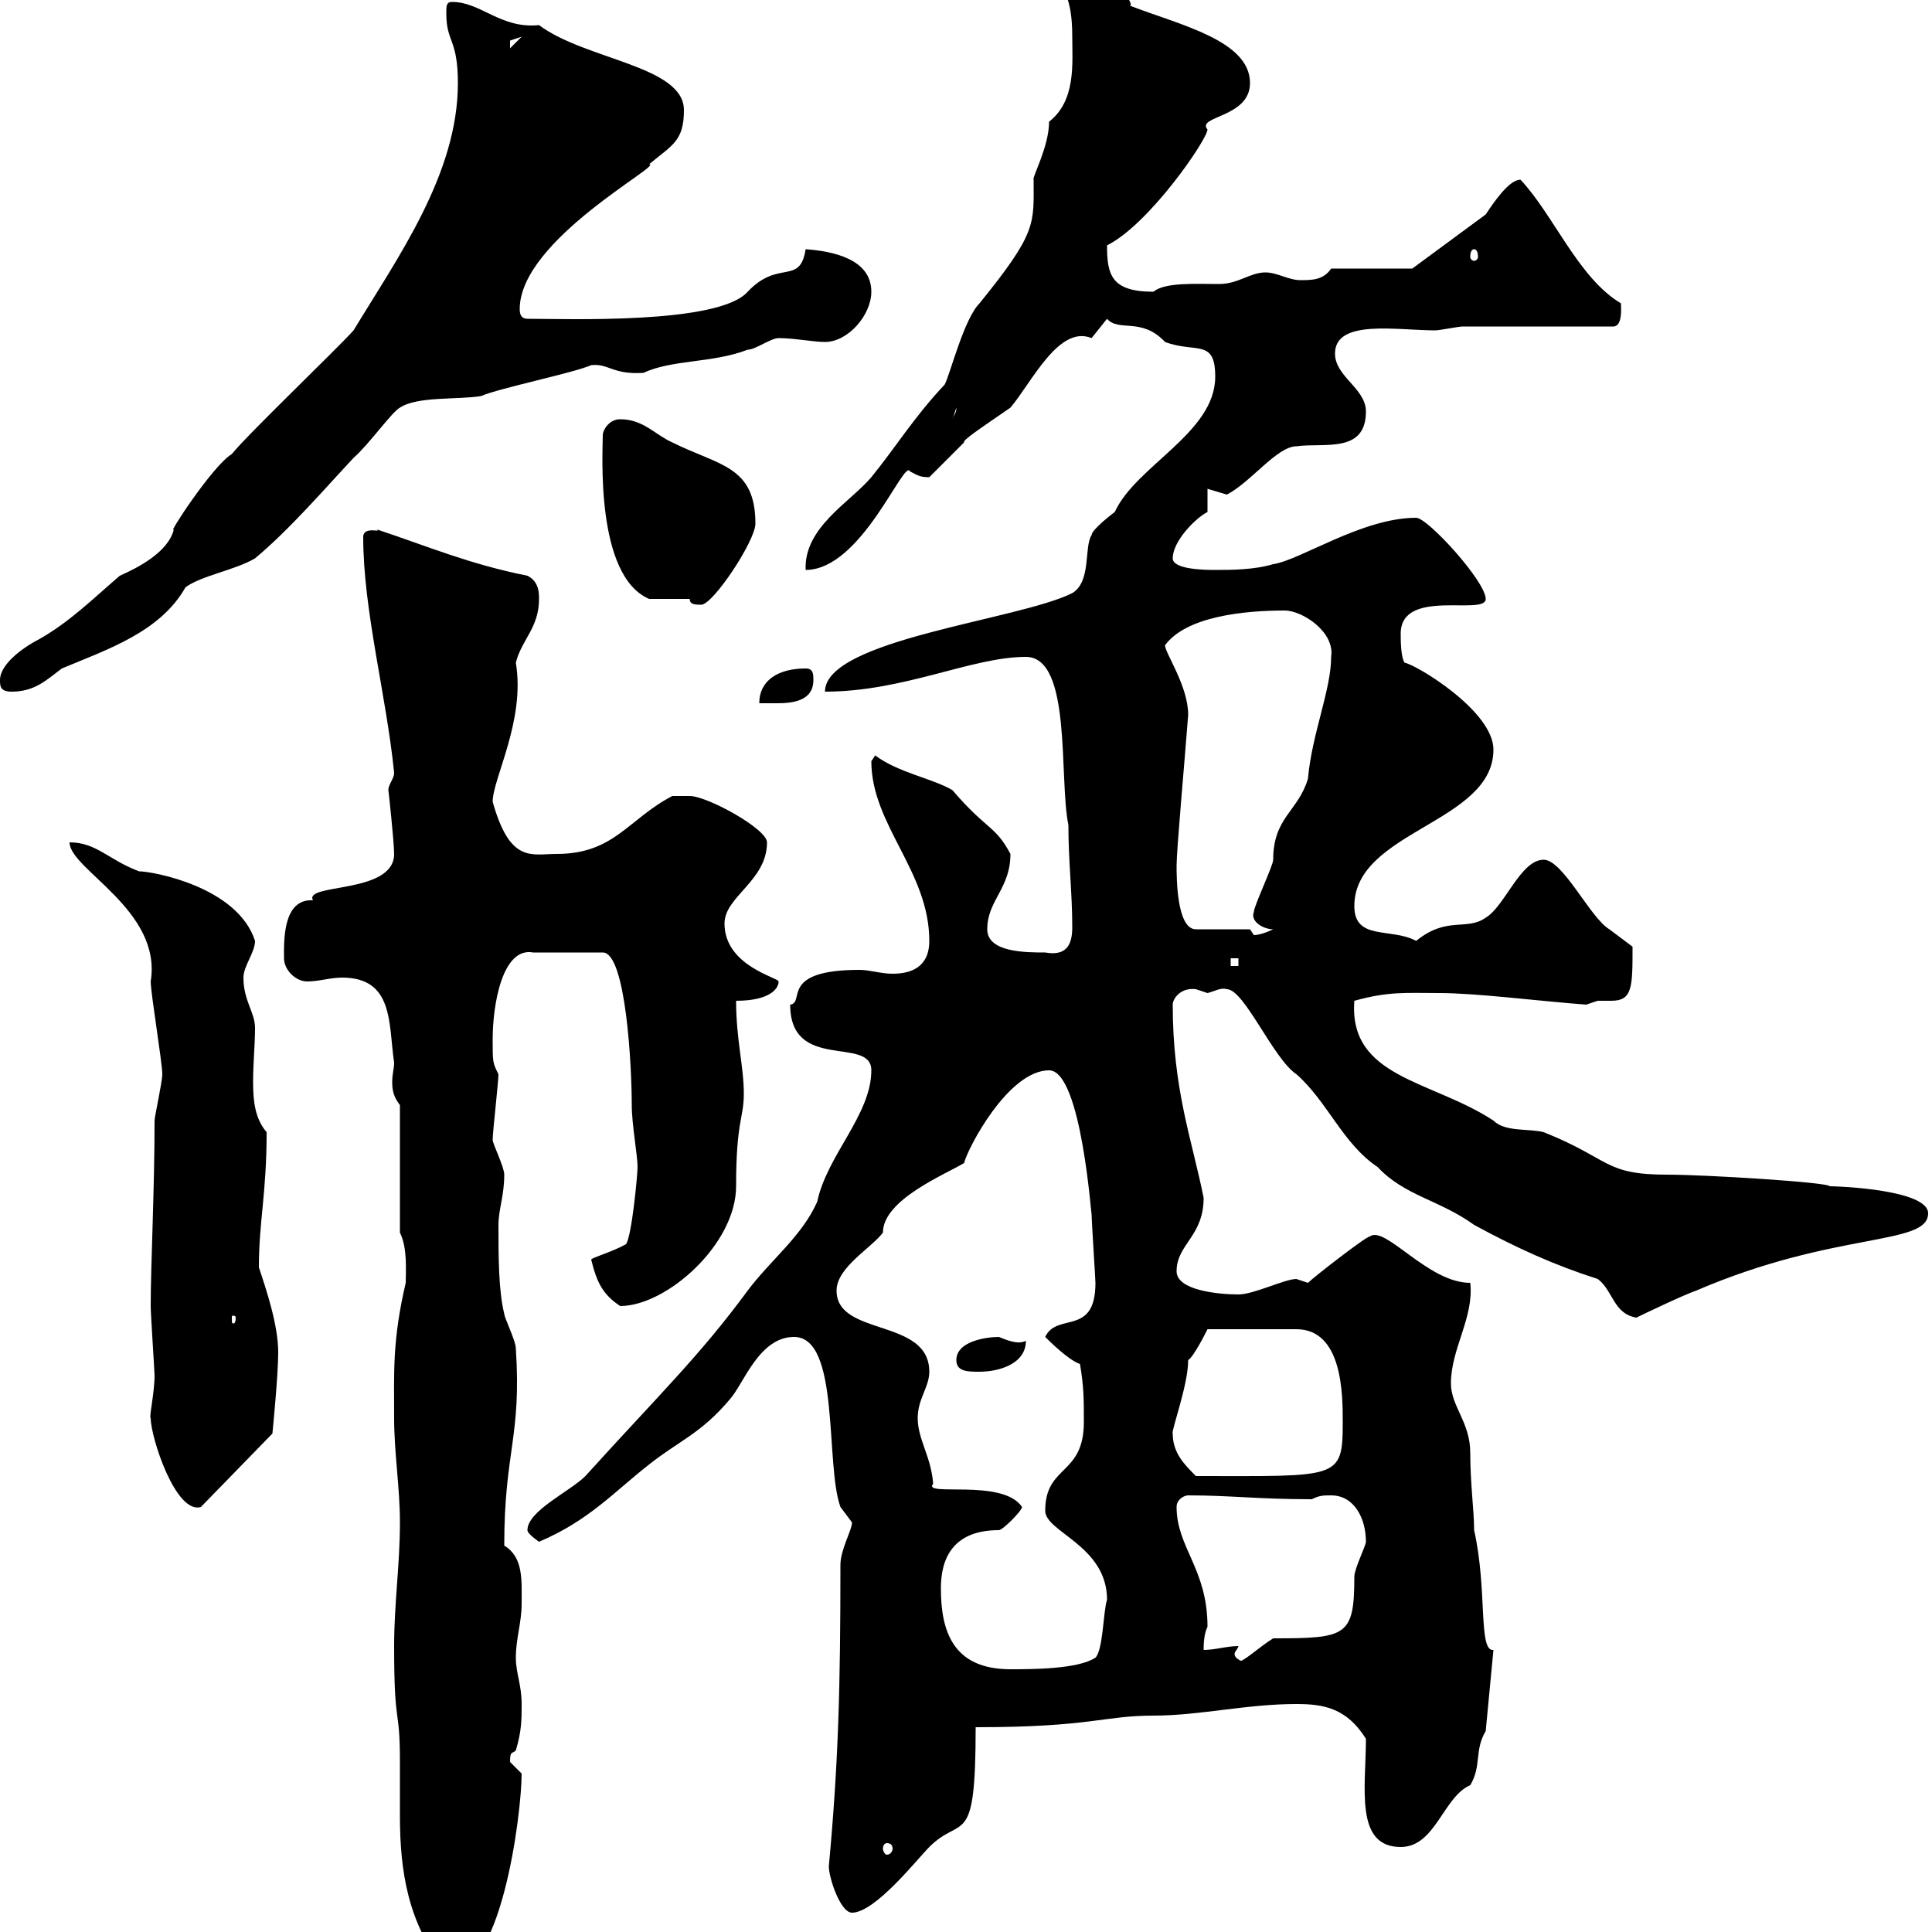 <svg xmlns="http://www.w3.org/2000/svg" xmlns:xlink="http://www.w3.org/1999/xlink" width="300" height="300"><path d="M61.20 255.60C61.20 268.80 62.10 264.60 62.10 273.60C62.10 276.30 62.10 279.30 62.10 282C62.10 290.40 63.30 298.80 69.30 306C77.70 307.80 81 281.70 81 275.40C81 275.40 79.20 273.60 79.20 273.60C79.20 271.80 79.50 272.40 80.10 271.80C81 268.80 81 267 81 264.60C81 261.60 80.10 259.80 80.10 257.40C80.10 254.40 81 252 81 249C81 245.40 81.30 241.80 78.30 240C78.30 225.30 81 223.20 80.10 209.40C80.10 208.20 78.30 204.60 78.30 204C77.40 200.40 77.40 195 77.40 190.20C77.40 187.80 78.30 185.70 78.30 182.40C78.30 181.20 76.50 177.60 76.50 177C76.50 175.80 77.40 168 77.40 166.80C76.50 165 76.50 165 76.50 161.40C76.50 156 78 147 82.80 147.90L93.60 147.90C97.20 147.90 98.10 165.60 98.10 171.60C98.10 174.60 99 179.40 99 181.20C99 182.40 98.10 192 97.20 193.20C95.10 194.40 91.80 195.30 91.80 195.60C92.70 199.20 93.60 201 96.30 202.80C103.50 202.80 114.30 193.20 114.30 184.20C114.30 174 115.50 173.70 115.50 169.80C115.50 165.60 114.30 161.40 114.30 155.40C119.40 155.40 120.90 153.60 120.90 152.40C120.90 151.80 112.50 150 112.50 143.40C112.50 139.20 119.10 136.80 119.10 130.80C119.10 128.70 109.80 123.60 107.10 123.60L104.40 123.60C97.50 127.20 95.40 132.60 86.40 132.60C82.50 132.60 79.20 134.10 76.50 124.50C76.50 120.90 81.60 111.90 80.10 102.90C81 99.30 83.70 97.50 83.70 93C83.70 92.10 83.70 90.30 81.90 89.40C72.90 87.60 66.60 84.90 58.50 82.20C59.40 82.80 56.40 81.60 56.40 83.40C56.40 94.80 60 108 61.20 120C61.20 120.90 60.30 121.80 60.30 122.70C60.30 122.40 61.20 130.80 61.20 132.60C61.20 138.90 47.10 137.10 48.60 139.80C43.80 139.50 44.10 146.40 44.10 148.80C44.10 150.60 45.90 152.40 47.70 152.40C49.50 152.40 51.30 151.80 53.10 151.80C61.20 151.80 60.30 159 61.20 165C61.20 165.90 60.90 166.80 60.90 168C60.90 169.50 61.20 170.40 62.10 171.60L62.10 191.40C63.30 193.80 63 197.40 63 199.20C60.90 208.20 61.20 213 61.20 220.20C61.20 225.60 62.10 231 62.10 236.40C62.10 243 61.20 249 61.20 255.60ZM128.70 289.80C128.70 291.60 130.50 297 132.30 297C135.90 297 142.50 288.60 144.30 286.80C149.40 281.70 151.50 287.40 151.50 268.20C169.50 268.20 171.30 266.40 179.10 266.40C186.30 266.40 193.50 264.60 201.30 264.60C205.50 264.60 209.10 265.20 212.10 270C212.10 277.50 210.30 286.80 217.50 286.80C222.90 286.80 224.10 279 228.30 277.20C230.10 274.20 228.90 271.80 230.70 268.80L231.90 256.20C229.50 256.50 231 246.90 228.90 237.60C228.90 234.60 228.30 230.40 228.30 225.60C228.30 220.80 225.30 218.40 225.30 214.80C225.30 209.40 228.90 204.60 228.30 199.20C221.70 199.20 215.10 190.20 212.70 192C212.10 192 204 198.30 203.10 199.20C203.10 199.20 201.30 198.60 201.30 198.60C199.50 198.60 194.70 201 192.30 201C189.30 201 182.70 200.40 182.70 197.40C182.70 193.20 186.90 192 186.90 186C185.10 177 182.10 169.20 182.10 156C182.10 155.10 183.30 153.30 185.70 153.60C185.70 153.60 187.50 154.20 187.50 154.20C188.70 153.90 189.60 153.30 190.50 153.60C193.20 153.60 197.70 164.40 201.30 166.80C206.10 171 208.50 177.60 213.90 181.20C218.10 185.70 223.50 186.30 228.90 190.20C235.50 193.80 241.50 196.50 248.10 198.60C250.50 200.40 250.50 204 254.10 204.60C255.30 204 261.60 201 263.40 200.40C285 191.10 299.40 193.50 299.40 188.40C299.40 184.80 285.90 184.20 284.10 184.20C284.10 183.60 264.90 182.40 258.90 182.40C249 182.40 250.20 180 239.70 175.80C237.30 175.20 233.70 175.80 231.90 174C222.30 167.70 209.40 167.40 210.30 155.40C215.70 153.90 218.40 154.20 223.50 154.20C229.20 154.20 238.50 155.40 246.30 156C246.30 156 248.10 155.40 248.10 155.40C248.70 155.40 249.30 155.40 250.20 155.40C253.50 155.40 253.50 153.30 253.50 147C253.50 147 249.90 144.30 249.90 144.30C246.90 142.50 242.70 133.50 239.70 133.50C236.10 133.50 233.70 140.70 230.70 142.50C227.70 144.60 224.70 142.20 219.90 146.10C216 144 210.30 146.10 210.30 140.70C210.30 129 231.90 127.80 231.90 116.40C231.90 110.40 219.90 103.20 218.10 102.90C217.50 102 217.50 99.30 217.50 98.40C217.50 91.20 230.70 95.70 230.70 93C230.70 90.30 221.70 80.40 219.90 80.40C211.50 80.40 201.90 87 197.70 87.60C194.70 88.50 191.10 88.50 188.70 88.50C187.50 88.50 182.10 88.50 182.10 86.70C182.10 84 185.70 80.40 187.50 79.50L187.50 75.90C187.50 75.90 190.50 76.80 190.50 76.80C194.10 75 198.30 69.30 201.30 69.30C205.50 68.70 212.10 70.50 212.10 63.90C212.10 60.30 207.30 58.50 207.30 54.90C207.30 49.50 216.90 51.30 222.90 51.30C223.50 51.30 226.50 50.70 227.10 50.70L250.50 50.70C252 50.70 251.70 47.70 251.70 47.10C245.10 43.20 241.20 33.30 236.10 27.90C234.30 27.90 231.90 31.50 230.70 33.30L219.30 41.70L206.70 41.70C205.50 43.50 203.70 43.50 201.90 43.50C200.10 43.50 198.30 42.30 196.50 42.30C194.10 42.30 192.30 44.10 189.30 44.10C185.70 44.10 180.90 43.80 179.10 45.30C172.50 45.30 171.90 42.60 171.90 38.10C178.50 34.80 187.50 21.60 187.50 20.10C185.70 18 194.10 18.30 194.10 12.90C194.10 6.30 183.30 3.90 175.50 0.90C176.40 0 169.50-6.30 165.90-6.30C164.70-6.30 164.70-5.10 164.70-4.50C164.70-0.90 166.50-1.20 166.50 5.70C166.50 9.90 167.10 15.60 162.90 18.90C162.90 22.80 160.20 27.60 160.50 27.90C160.50 34.80 161.10 36 152.10 47.10C149.70 49.50 147.60 57.90 146.70 59.70C141.90 64.80 139.20 69.30 135.30 74.10C132 78 124.80 81.90 125.10 88.50C133.80 88.50 140.40 71.10 141.30 73.20C142.50 73.80 142.80 74.10 144.30 74.10L149.70 68.70C149.40 68.40 152.10 66.60 156.90 63.30C160.20 59.40 164.40 50.40 169.50 52.50C169.50 52.50 171.90 49.50 171.90 49.50C173.70 51.60 177.30 49.20 180.90 53.10C185.70 54.90 188.70 52.50 188.70 58.50C188.70 67.20 176.40 72.30 173.10 79.50C173.10 79.50 169.50 82.20 169.50 83.10C168.30 84.90 169.50 90.30 166.50 92.10C158.10 96.30 128.10 99.30 128.10 107.40C140.40 107.40 150.90 102 159.30 102C166.50 102 164.40 120.90 165.90 128.10C165.90 133.80 166.50 138.60 166.50 144C166.50 146.70 165.60 148.50 162.30 147.90C159.30 147.90 153.30 147.90 153.30 144.30C153.30 139.80 156.90 138 156.90 132.60C154.50 128.10 153.30 129 147.90 122.70C144.90 120.90 139.50 120 135.90 117.30C135.90 117.30 135.30 118.20 135.30 118.20C135.30 128.10 144.30 135.30 144.30 146.10C144.30 150.30 141.30 151.20 138.60 151.20C136.80 151.20 135 150.60 133.50 150.60C120.90 150.60 125.10 155.70 122.70 156C122.70 166.50 135.30 160.80 135.30 166.20C135.30 173.10 128.40 179.40 126.90 186.60C124.50 192 119.70 195.60 116.10 200.40C108.60 210.60 102.30 216.60 90.90 229.20C88.50 231.60 81.90 234.60 81.90 237.60C81.90 238.20 83.70 239.40 83.70 239.40C91.50 236.10 95.40 231.60 100.80 227.40C105.30 223.80 108.90 222.60 113.40 217.20C115.50 214.80 117.90 207.60 123.30 207.60C130.50 207.60 128.10 227.40 130.50 234C130.50 234 132.30 236.40 132.30 236.40C132.30 237.60 130.50 240.60 130.50 243C130.50 261.90 130.20 273.60 128.70 289.80ZM137.70 286.20C138.30 286.20 138.60 286.50 138.60 287.10C138.60 287.40 138.30 288 137.70 288C137.40 288 137.10 287.40 137.10 287.10C137.10 286.50 137.40 286.20 137.70 286.20ZM146.10 246.60C146.10 242.10 147.90 237.60 155.10 237.60C155.70 237.60 158.70 234.60 158.70 234C155.70 229.50 143.10 232.50 144.90 230.40C144.60 226.20 142.50 223.50 142.50 220.20C142.50 217.20 144.30 215.40 144.30 213C144.30 204.60 129.90 207.60 129.90 200.40C129.90 196.80 135.30 193.80 137.10 191.40C137.10 186.30 146.70 182.40 149.70 180.60C150.30 178.20 156.60 166.20 162.90 166.20C168 166.20 169.50 189.90 169.50 188.40C169.50 189.60 170.10 198.60 170.10 199.20C170.10 207.60 164.10 203.70 162.30 207.60C162.90 208.20 165.90 211.20 167.70 211.80C168.30 215.40 168.30 217.20 168.30 220.80C168.30 229.20 162.30 227.40 162.30 234.60C162.30 237.90 171.90 240 171.90 248.40C171.30 250.20 171.30 256.20 170.10 257.40C167.40 259.20 160.20 259.20 156.90 259.20C147.90 259.20 146.10 253.20 146.10 246.60ZM192.30 255.60C190.50 255.60 188.70 256.20 186.90 256.20C186.90 255.60 186.90 253.80 187.50 252.60C187.50 243.60 182.70 240.30 182.70 234C182.70 232.80 183.90 232.20 184.50 232.20C191.10 232.20 195.30 232.80 203.70 232.80C204.90 232.20 205.50 232.20 206.70 232.20C210.30 232.20 212.10 235.80 212.10 239.40C212.10 240 210.30 243.60 210.30 244.80C210.30 254.10 209.10 254.40 197.70 254.40C195.30 255.90 193.20 258 192.30 258L192.90 258C192.30 257.70 191.70 257.40 191.70 256.80C191.70 256.50 192.30 255.90 192.30 255.60ZM23.40 220.20C23.40 223.20 27.30 235.20 31.20 234L42.30 222.60C42.30 222.60 43.20 213.60 43.20 210C43.20 205.80 41.40 200.40 40.20 196.80C40.20 189.60 41.40 185.40 41.40 175.80C39.60 173.70 39.30 171 39.30 168C39.30 165 39.60 162.30 39.60 159.60C39.60 157.20 37.80 155.40 37.80 151.80C37.80 150 39.60 147.90 39.60 146.10C36.90 137.70 23.70 135.30 21.60 135.30C16.80 133.50 15 130.80 10.80 130.80C10.80 135 25.20 141.30 23.40 152.40C23.40 154.20 25.20 165 25.20 166.80C25.20 168 24 173.40 24 174C24 184.80 23.40 196.50 23.40 202.80C23.40 204 24 213 24 213.60C24 216.30 23.10 220.20 23.40 220.20ZM182.10 222.60C181.80 222.30 184.50 215.10 184.50 211.20C185.40 210.60 187.20 207 187.50 206.40L201.30 206.40C208.50 206.40 208.50 216.60 208.50 220.80C208.50 229.80 207.90 229.20 185.70 229.20C183.90 227.40 182.10 225.60 182.10 222.60ZM148.50 211.20C148.50 213 150.30 213 152.10 213C155.10 213 159.30 211.80 159.30 208.20C158.10 208.80 156.60 208.20 155.10 207.60C153.30 207.60 148.50 208.20 148.50 211.20ZM36.60 204.60C36.60 205.50 36.30 205.50 36.30 205.50C36 205.50 36 205.50 36 204.60C36 204.30 36 204.30 36.30 204.30C36.30 204.30 36.60 204.30 36.60 204.60ZM191.10 148.80L192.30 148.80L192.30 150L191.10 150ZM194.10 144.30L185.70 144.30C182.70 144.30 182.70 136.20 182.70 134.40C182.70 132 183.90 118.80 184.50 111C184.50 106.50 180.90 101.40 180.90 100.20C184.20 95.70 193.20 94.80 199.50 94.80C202.20 94.80 207.30 98.10 206.70 102C206.70 107.10 203.70 114 203.10 120.90C201.60 126 197.70 126.90 197.70 133.50C197.70 134.40 194.70 140.70 194.70 141.60C194.10 143.10 196.20 144.30 197.70 144.30C197.70 144.30 195.90 145.20 194.70 145.20C194.70 145.20 194.10 144.30 194.10 144.30ZM125.10 103.80C120.90 103.80 117.90 105.60 117.90 109.20C118.80 109.20 119.40 109.20 120.60 109.20C123 109.20 126.30 108.90 126.30 105.60C126.30 104.70 126.30 103.80 125.10 103.80ZM0 105.60C0 106.50 0 107.40 1.80 107.40C5.40 107.40 7.20 105.60 9.60 103.80C16.80 100.80 24.90 98.10 28.80 91.20C31.20 89.40 36.60 88.50 39.60 86.70C45 82.20 50.40 75.90 54.90 71.10C57.30 69 60.90 63.90 62.10 63.30C64.80 61.50 71.10 62.10 74.70 61.50C77.40 60.30 89.10 57.90 91.80 56.70C94.50 56.40 95.10 58.20 99.90 57.90C104.40 55.80 110.70 56.40 116.10 54.30C117.30 54.30 119.70 52.50 120.90 52.50C123.30 52.50 126.30 53.10 128.10 53.10C131.70 53.10 135.30 48.90 135.30 45.30C135.30 40.20 129.30 39 125.10 38.70C124.20 44.40 120.90 40.20 116.10 45.30C111.60 50.40 87.90 49.50 81.90 49.50C81 49.50 80.70 48.90 80.70 48C80.70 37.20 103.20 25.50 100.80 25.50C104.40 22.50 106.20 21.90 106.20 17.10C106.20 10.20 90.90 9.30 83.70 3.90C77.70 4.50 74.70 0.30 70.20 0.30C69.30 0.30 69.30 0.90 69.30 2.10C69.30 6.60 71.10 6 71.10 12.90C71.10 27 61.80 39.90 54.90 51.30C52.20 54.30 38.40 67.50 36 70.50C33 72.30 25.80 83.40 27 82.20C26.10 85.80 21.30 88.20 18.60 89.40C14.40 93 10.80 96.60 6 99.30C4.20 100.20 0 102.90 0 105.60ZM107.10 93C107.10 93.90 108 93.90 108.90 93.90C110.70 93.90 117.30 84 117.30 81.30C117.30 72.30 111.60 72.30 104.40 68.70C101.70 67.50 99.90 65.10 96.30 65.10C94.50 65.10 93.60 66.90 93.60 67.50C93.60 70.20 92.40 89.40 100.80 93C101.70 93 106.20 93 107.10 93ZM148.50 63.30C148.50 64.20 148.20 64.20 147.90 65.10ZM228.90 38.70C229.20 38.70 229.50 39 229.50 39.90C229.50 40.20 229.20 40.50 228.90 40.50C228.60 40.50 228.30 40.20 228.30 39.90C228.30 39 228.60 38.70 228.90 38.70ZM81 5.70L79.20 7.50C79.20 7.50 79.20 7.50 79.20 6.30C79.20 6.30 81 5.70 81 5.70Z"/></svg>